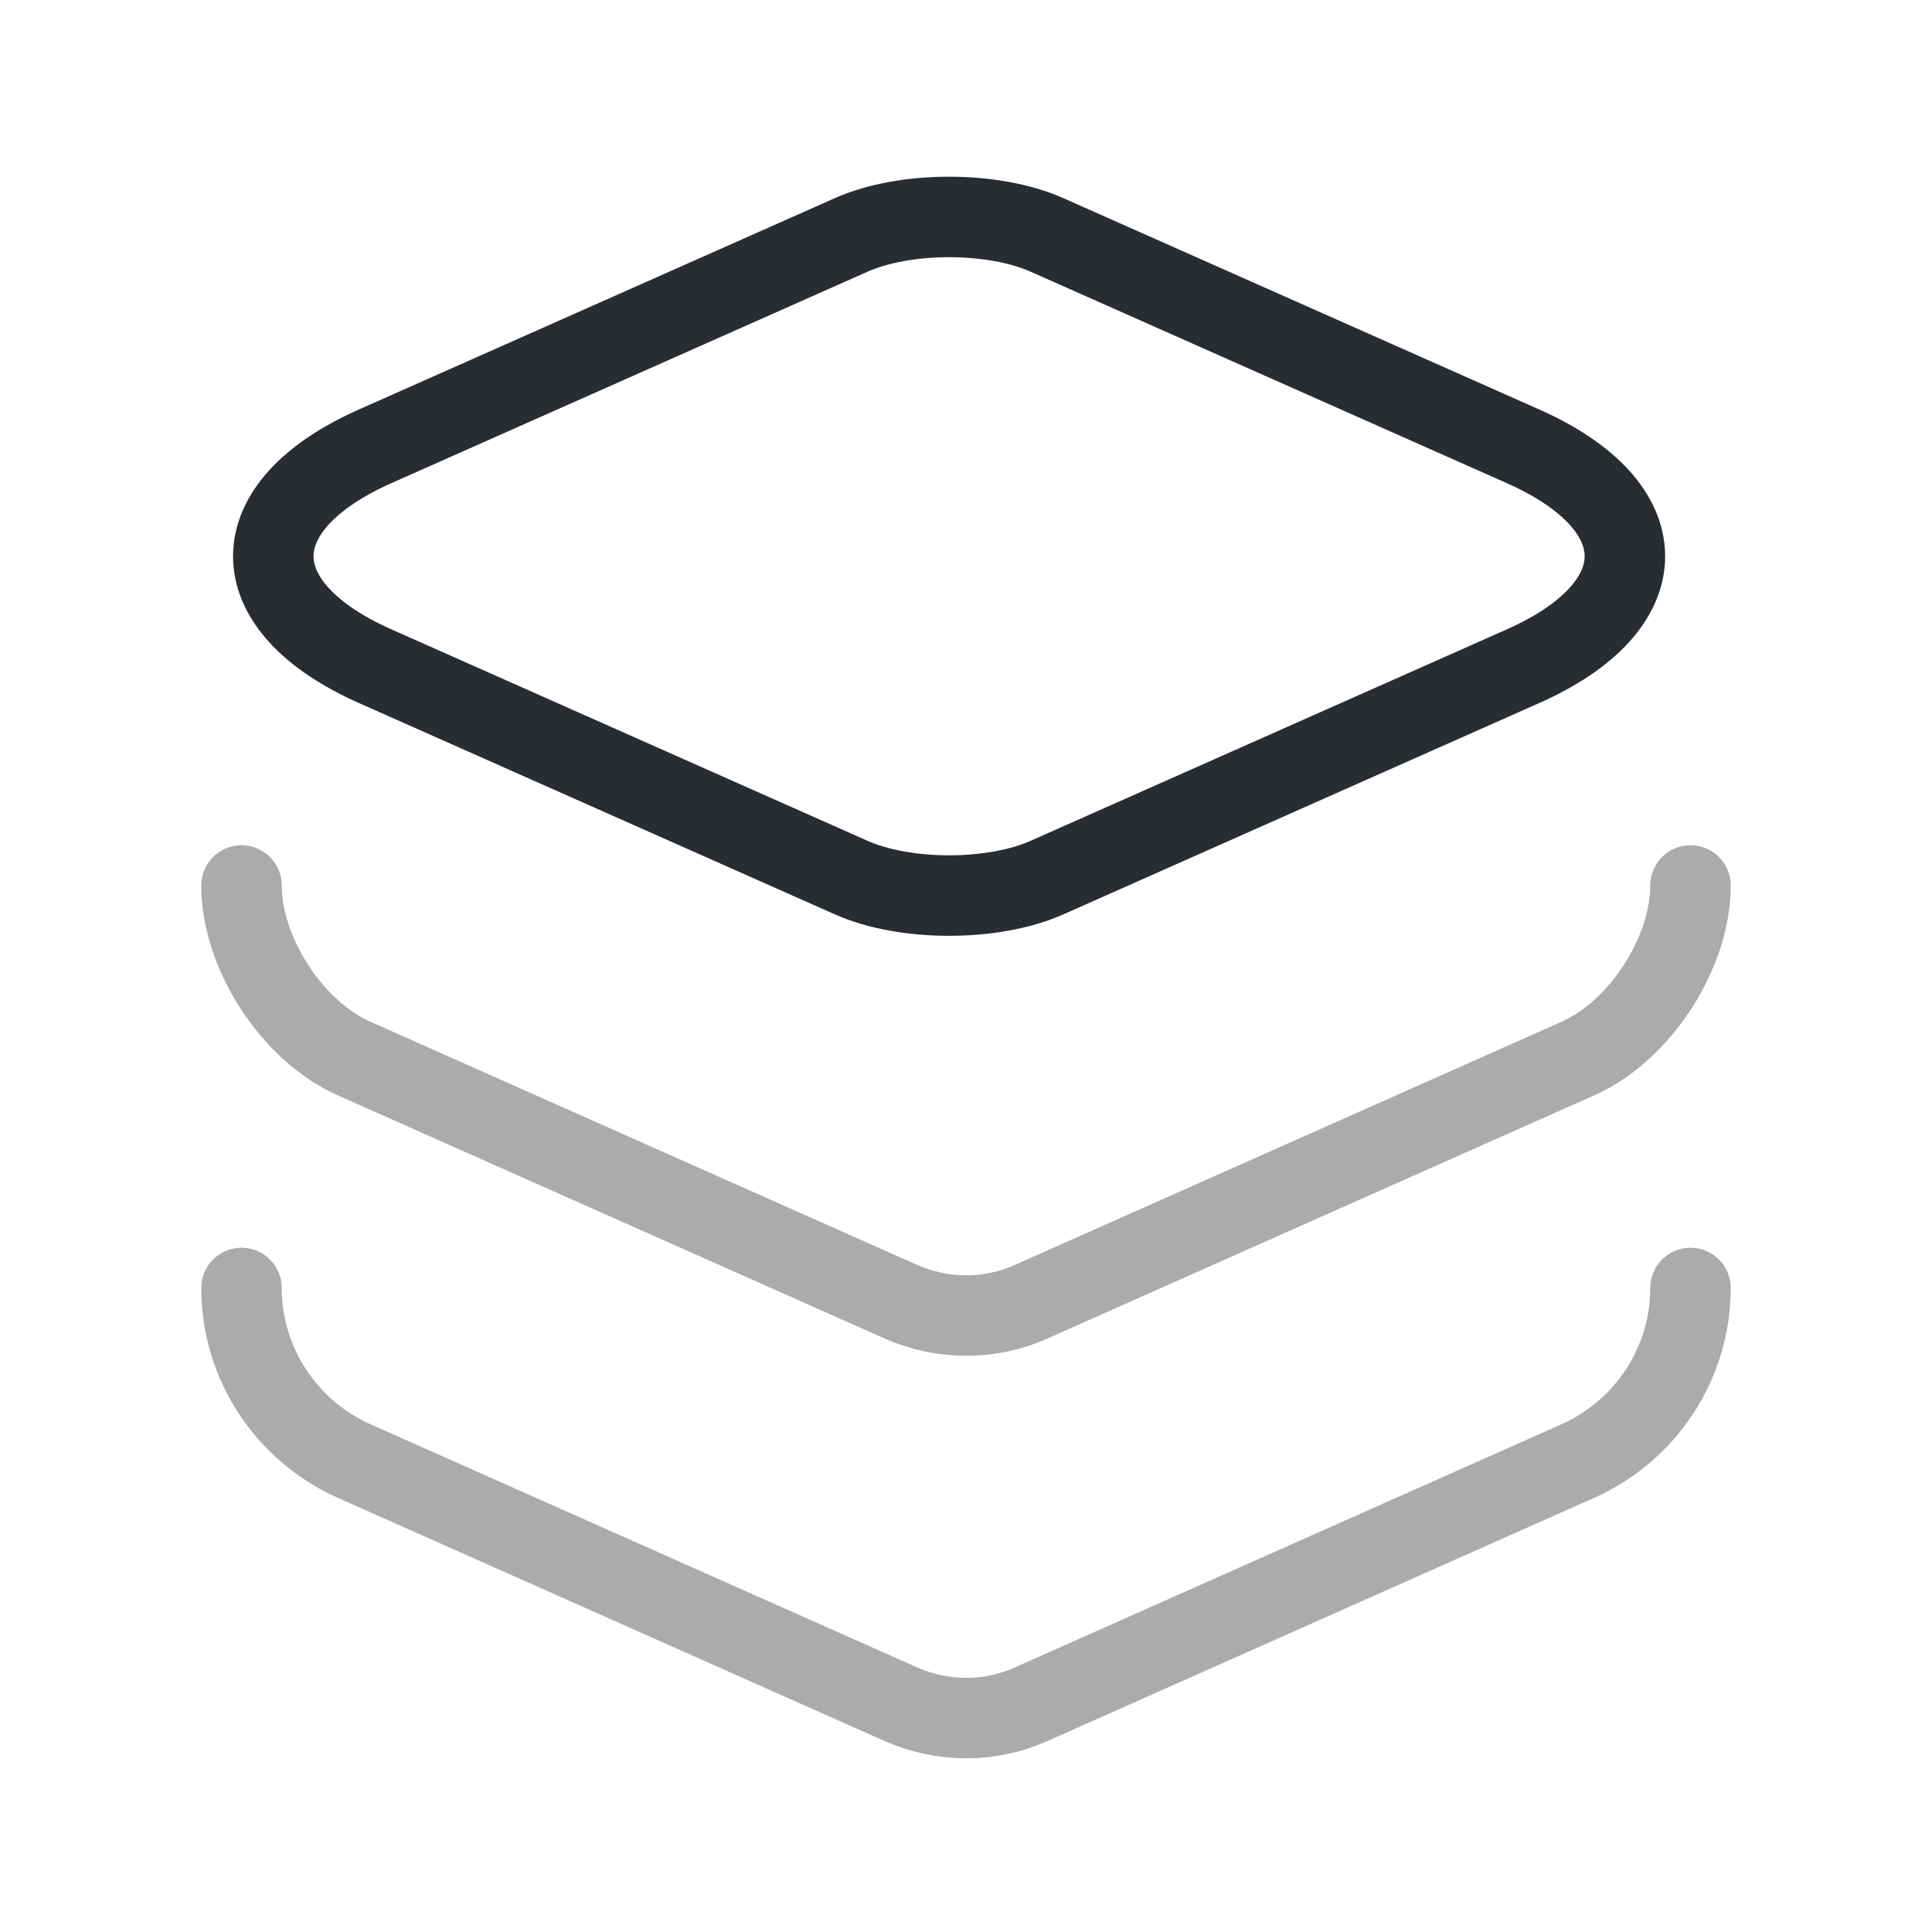 <svg width="36" height="36" viewBox="0 0 36 36" fill="none" xmlns="http://www.w3.org/2000/svg">
<path d="M19.515 4.38L28.365 8.31C30.915 9.435 30.915 11.295 28.365 12.42L19.515 16.35C18.51 16.8 16.86 16.8 15.855 16.35L7.005 12.42C4.455 11.295 4.455 9.435 7.005 8.31L15.855 4.38C16.86 3.93 18.51 3.93 19.515 4.38Z" stroke="#292D32" stroke-width="1.5" stroke-linecap="round" stroke-linejoin="round"/>
<path opacity="0.4" d="M4.5 16.5C4.5 17.76 5.445 19.215 6.6 19.725L16.785 24.255C17.565 24.6 18.45 24.6 19.215 24.255L29.4 19.725C30.555 19.215 31.5 17.76 31.5 16.5" stroke="#292D32" stroke-width="1.5" stroke-linecap="round" stroke-linejoin="round"/>
<path opacity="0.4" d="M4.5 24C4.5 25.395 5.325 26.655 6.6 27.225L16.785 31.755C17.565 32.1 18.45 32.1 19.215 31.755L29.4 27.225C30.675 26.655 31.5 25.395 31.5 24" stroke="#292D32" stroke-width="1.5" stroke-linecap="round" stroke-linejoin="round"/>
</svg>

